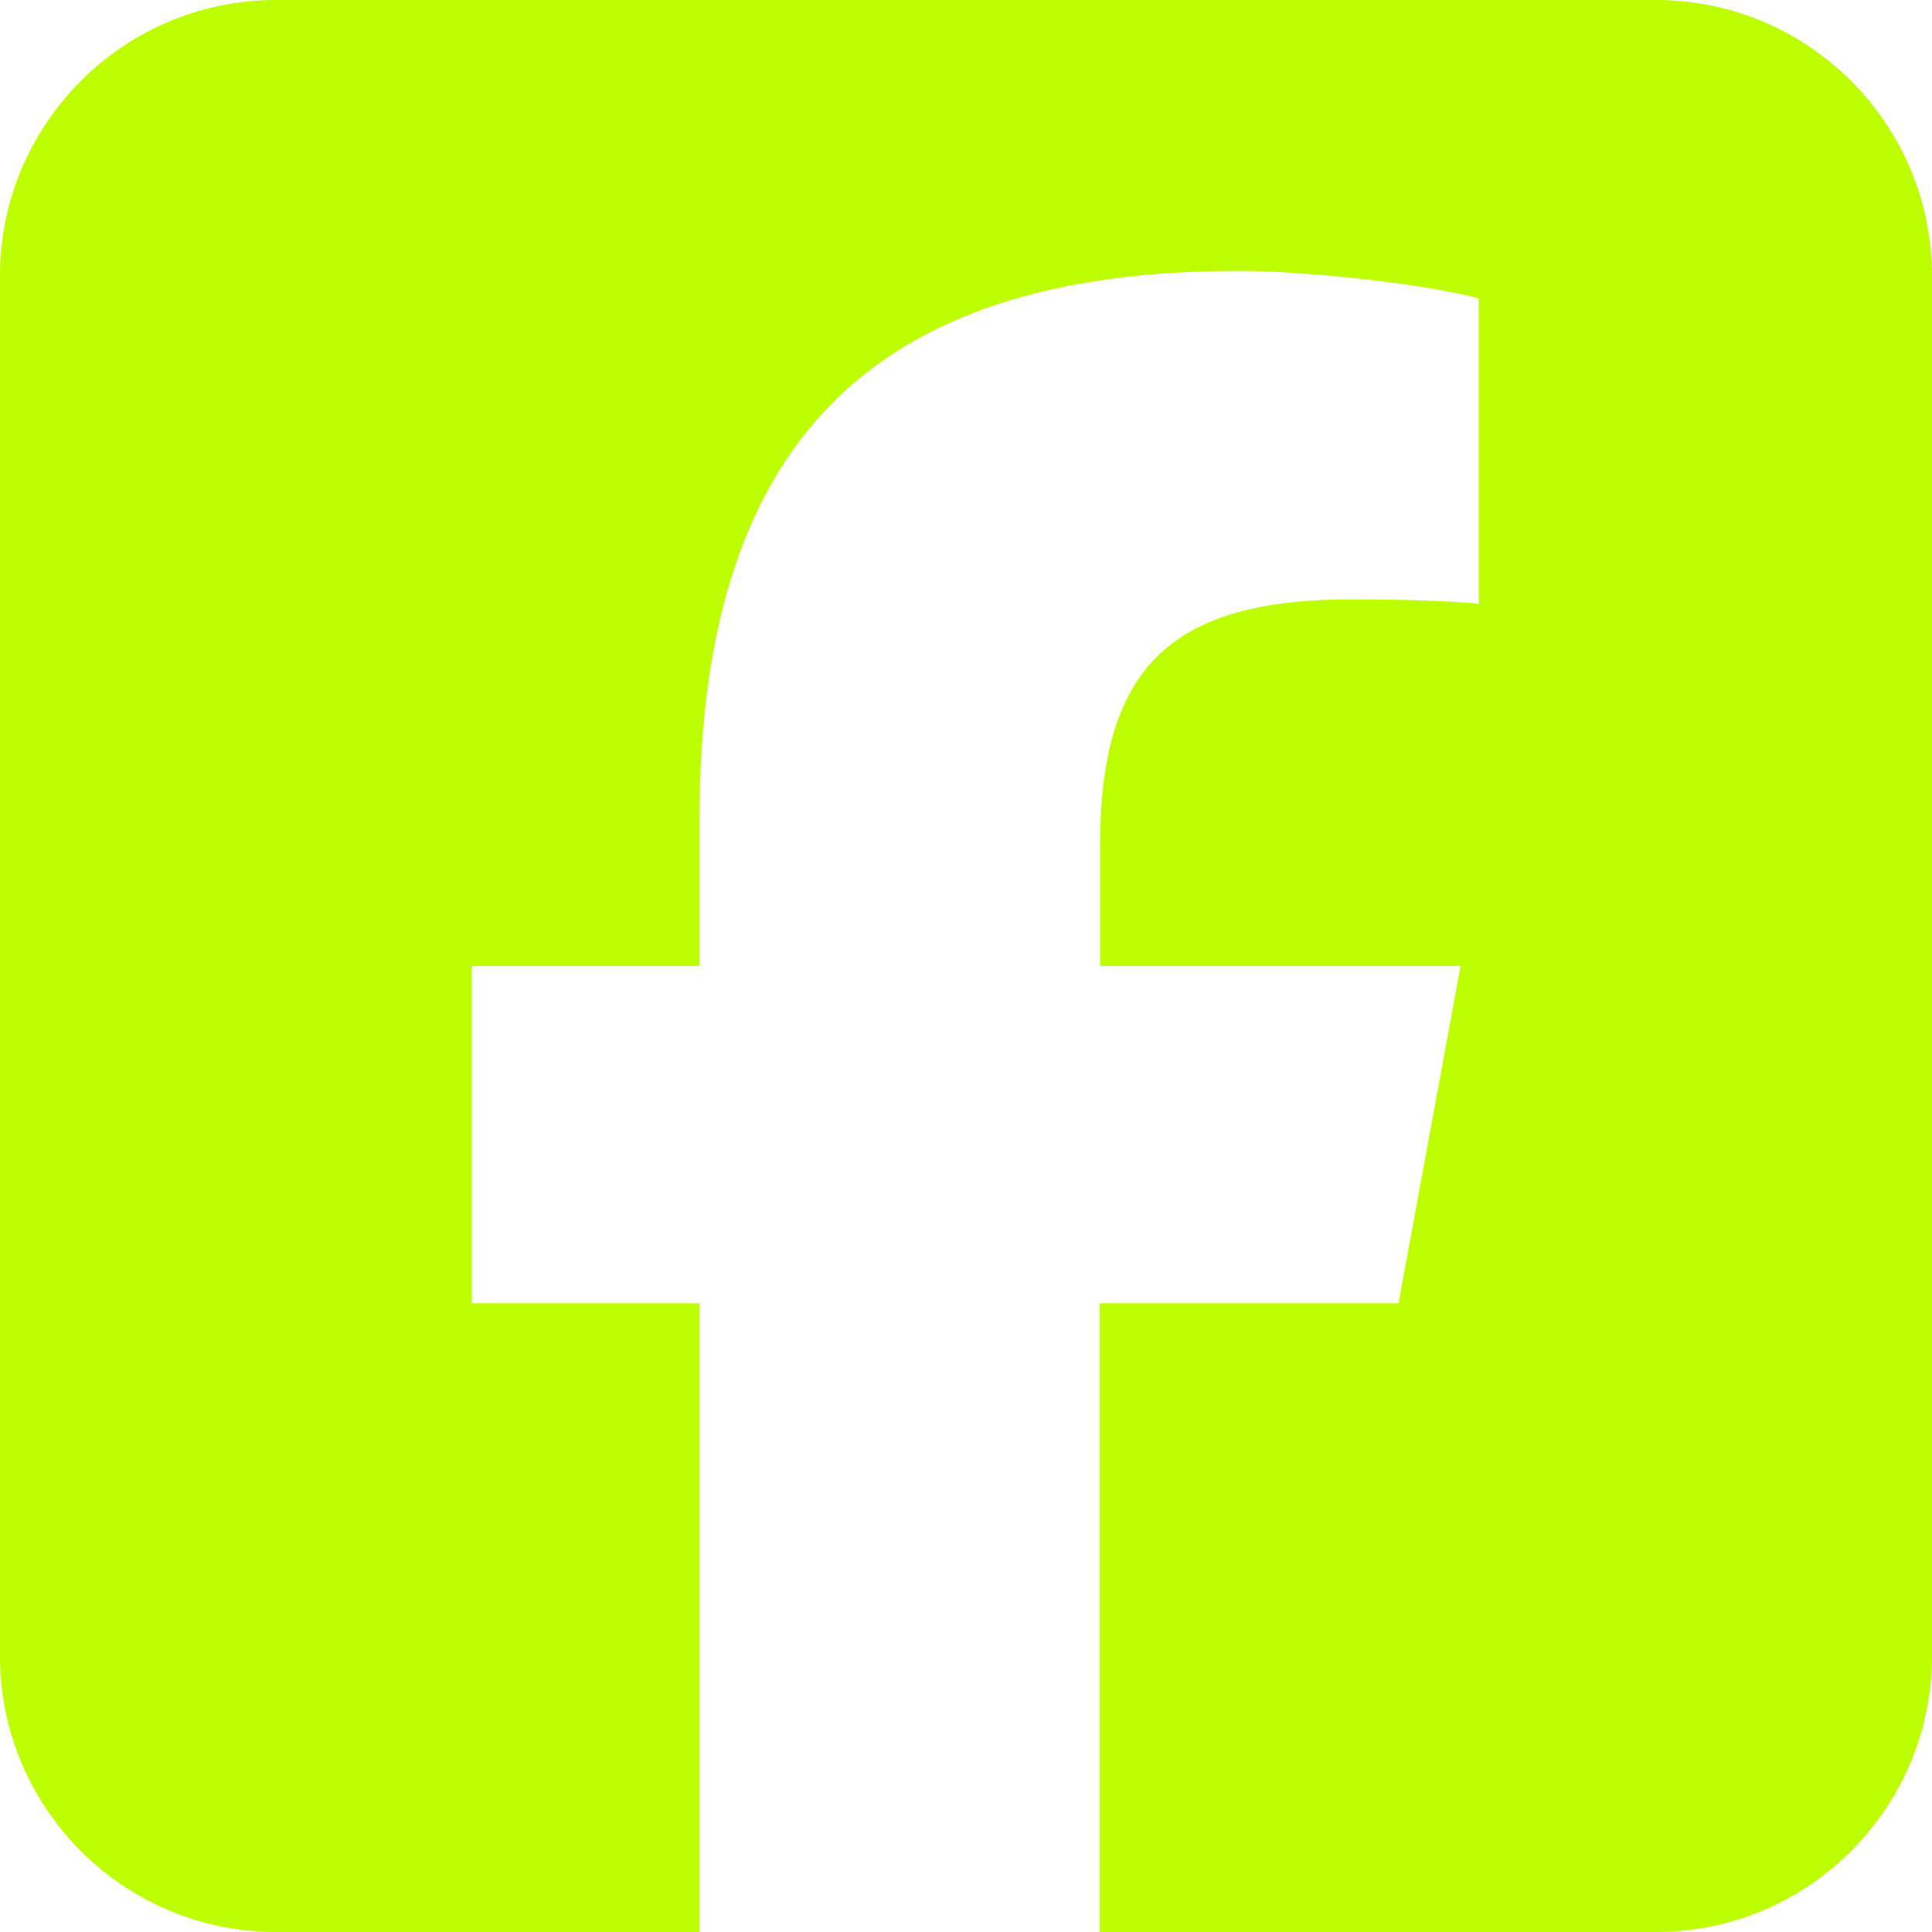 <svg width="20" height="20" viewBox="0 0 20 20" fill="none" xmlns="http://www.w3.org/2000/svg">
<path d="M2.857 0C1.281 0 0 1.281 0 2.857V17.143C0 18.719 1.281 20 2.857 20H7.241V13.491H4.884V10H7.241V8.496C7.241 4.607 9 2.804 12.821 2.804C13.545 2.804 14.795 2.946 15.308 3.089V6.25C15.04 6.223 14.571 6.205 13.987 6.205C12.112 6.205 11.388 6.915 11.388 8.759V10H15.12L14.478 13.491H11.384V20H17.143C18.719 20 20 18.719 20 17.143V2.857C20 1.281 18.719 0 17.143 0H2.857Z" fill="#BDFF00"/>
</svg>
